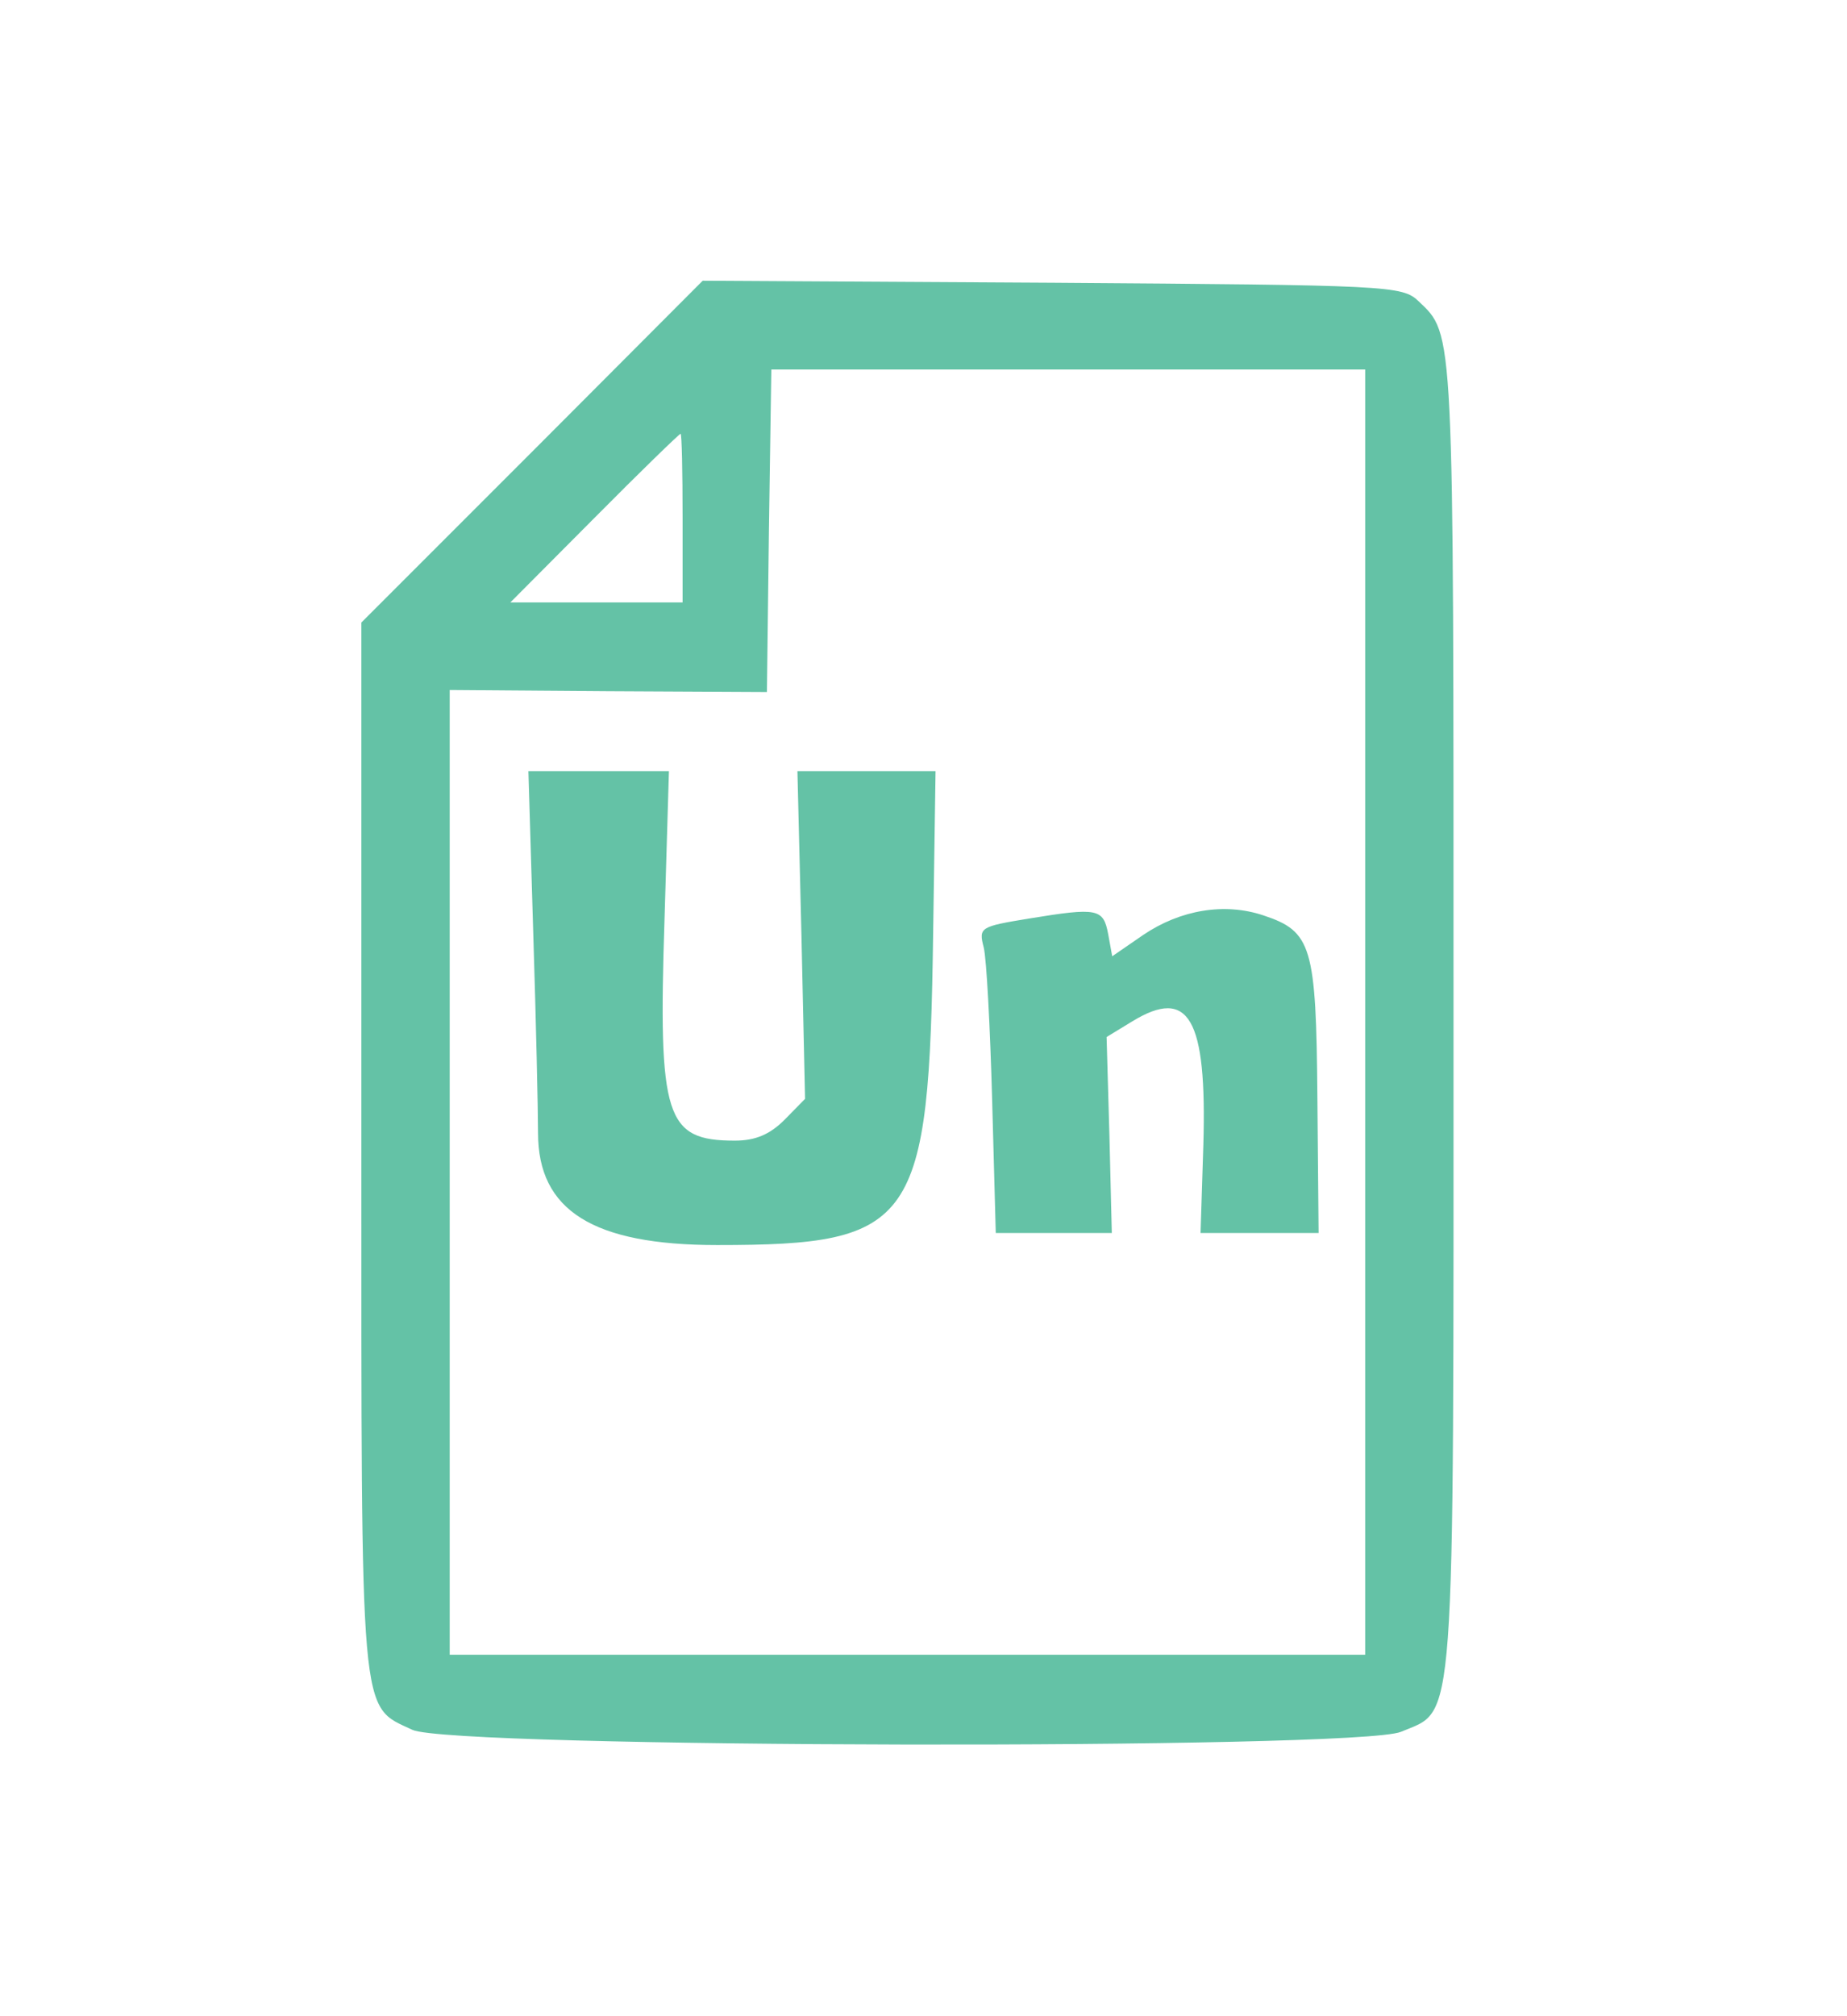 <?xml version="1.0" standalone="no"?>
<!DOCTYPE svg PUBLIC "-//W3C//DTD SVG 20010904//EN"
 "http://www.w3.org/TR/2001/REC-SVG-20010904/DTD/svg10.dtd">
<svg version="1.0" xmlns="http://www.w3.org/2000/svg"
 width="230pt" height="251pt" viewBox="0 0 230 251"
 preserveAspectRatio="xMidYMid meet">
<g transform="translate(0,251) scale(0.05,-0.05)"
fill="#64c2a6" stroke="none">
<path d="M1325 3895 l-425 -425 0 -1306 c0 -1443 -5 -1389 127 -1451 97 -46
2353 -50 2462 -5 137 58 131 -29 131 1792 0 1716 2 1685 -87 1770 -41 39 -73
40 -913 46 l-870 5 -425 -426z m2075 -1395 l0 -1600 -1140 0 -1140 0 0 1201 0
1201 395 -3 395 -2 5 401 6 402 739 0 740 0 0 -1600z m-1700 1230 l0 -210
-215 0 -214 0 209 210 c115 116 212 210 215 210 3 0 5 -94 5 -210z"/>
<path d="M1328 2699 c7 -221 12 -446 12 -500 0 -193 137 -279 446 -279 493 0
528 51 538 775 l6 405 -172 0 -172 0 10 -408 9 -408 -51 -52 c-37 -37 -73 -52
-124 -52 -173 0 -191 57 -175 551 l11 369 -175 0 -175 0 12 -401z"/>
<path d="M2563 2733 c-122 -20 -126 -22 -113 -72 7 -28 16 -199 21 -381 l9
-330 144 0 145 0 -6 244 -7 244 64 39 c141 86 186 8 177 -307 l-7 -220 147 0
147 0 -3 337 c-3 378 -14 414 -135 454 -96 32 -206 14 -299 -49 l-77 -53 -10
55 c-12 64 -26 67 -197 39z"/>
</g>
</svg>

